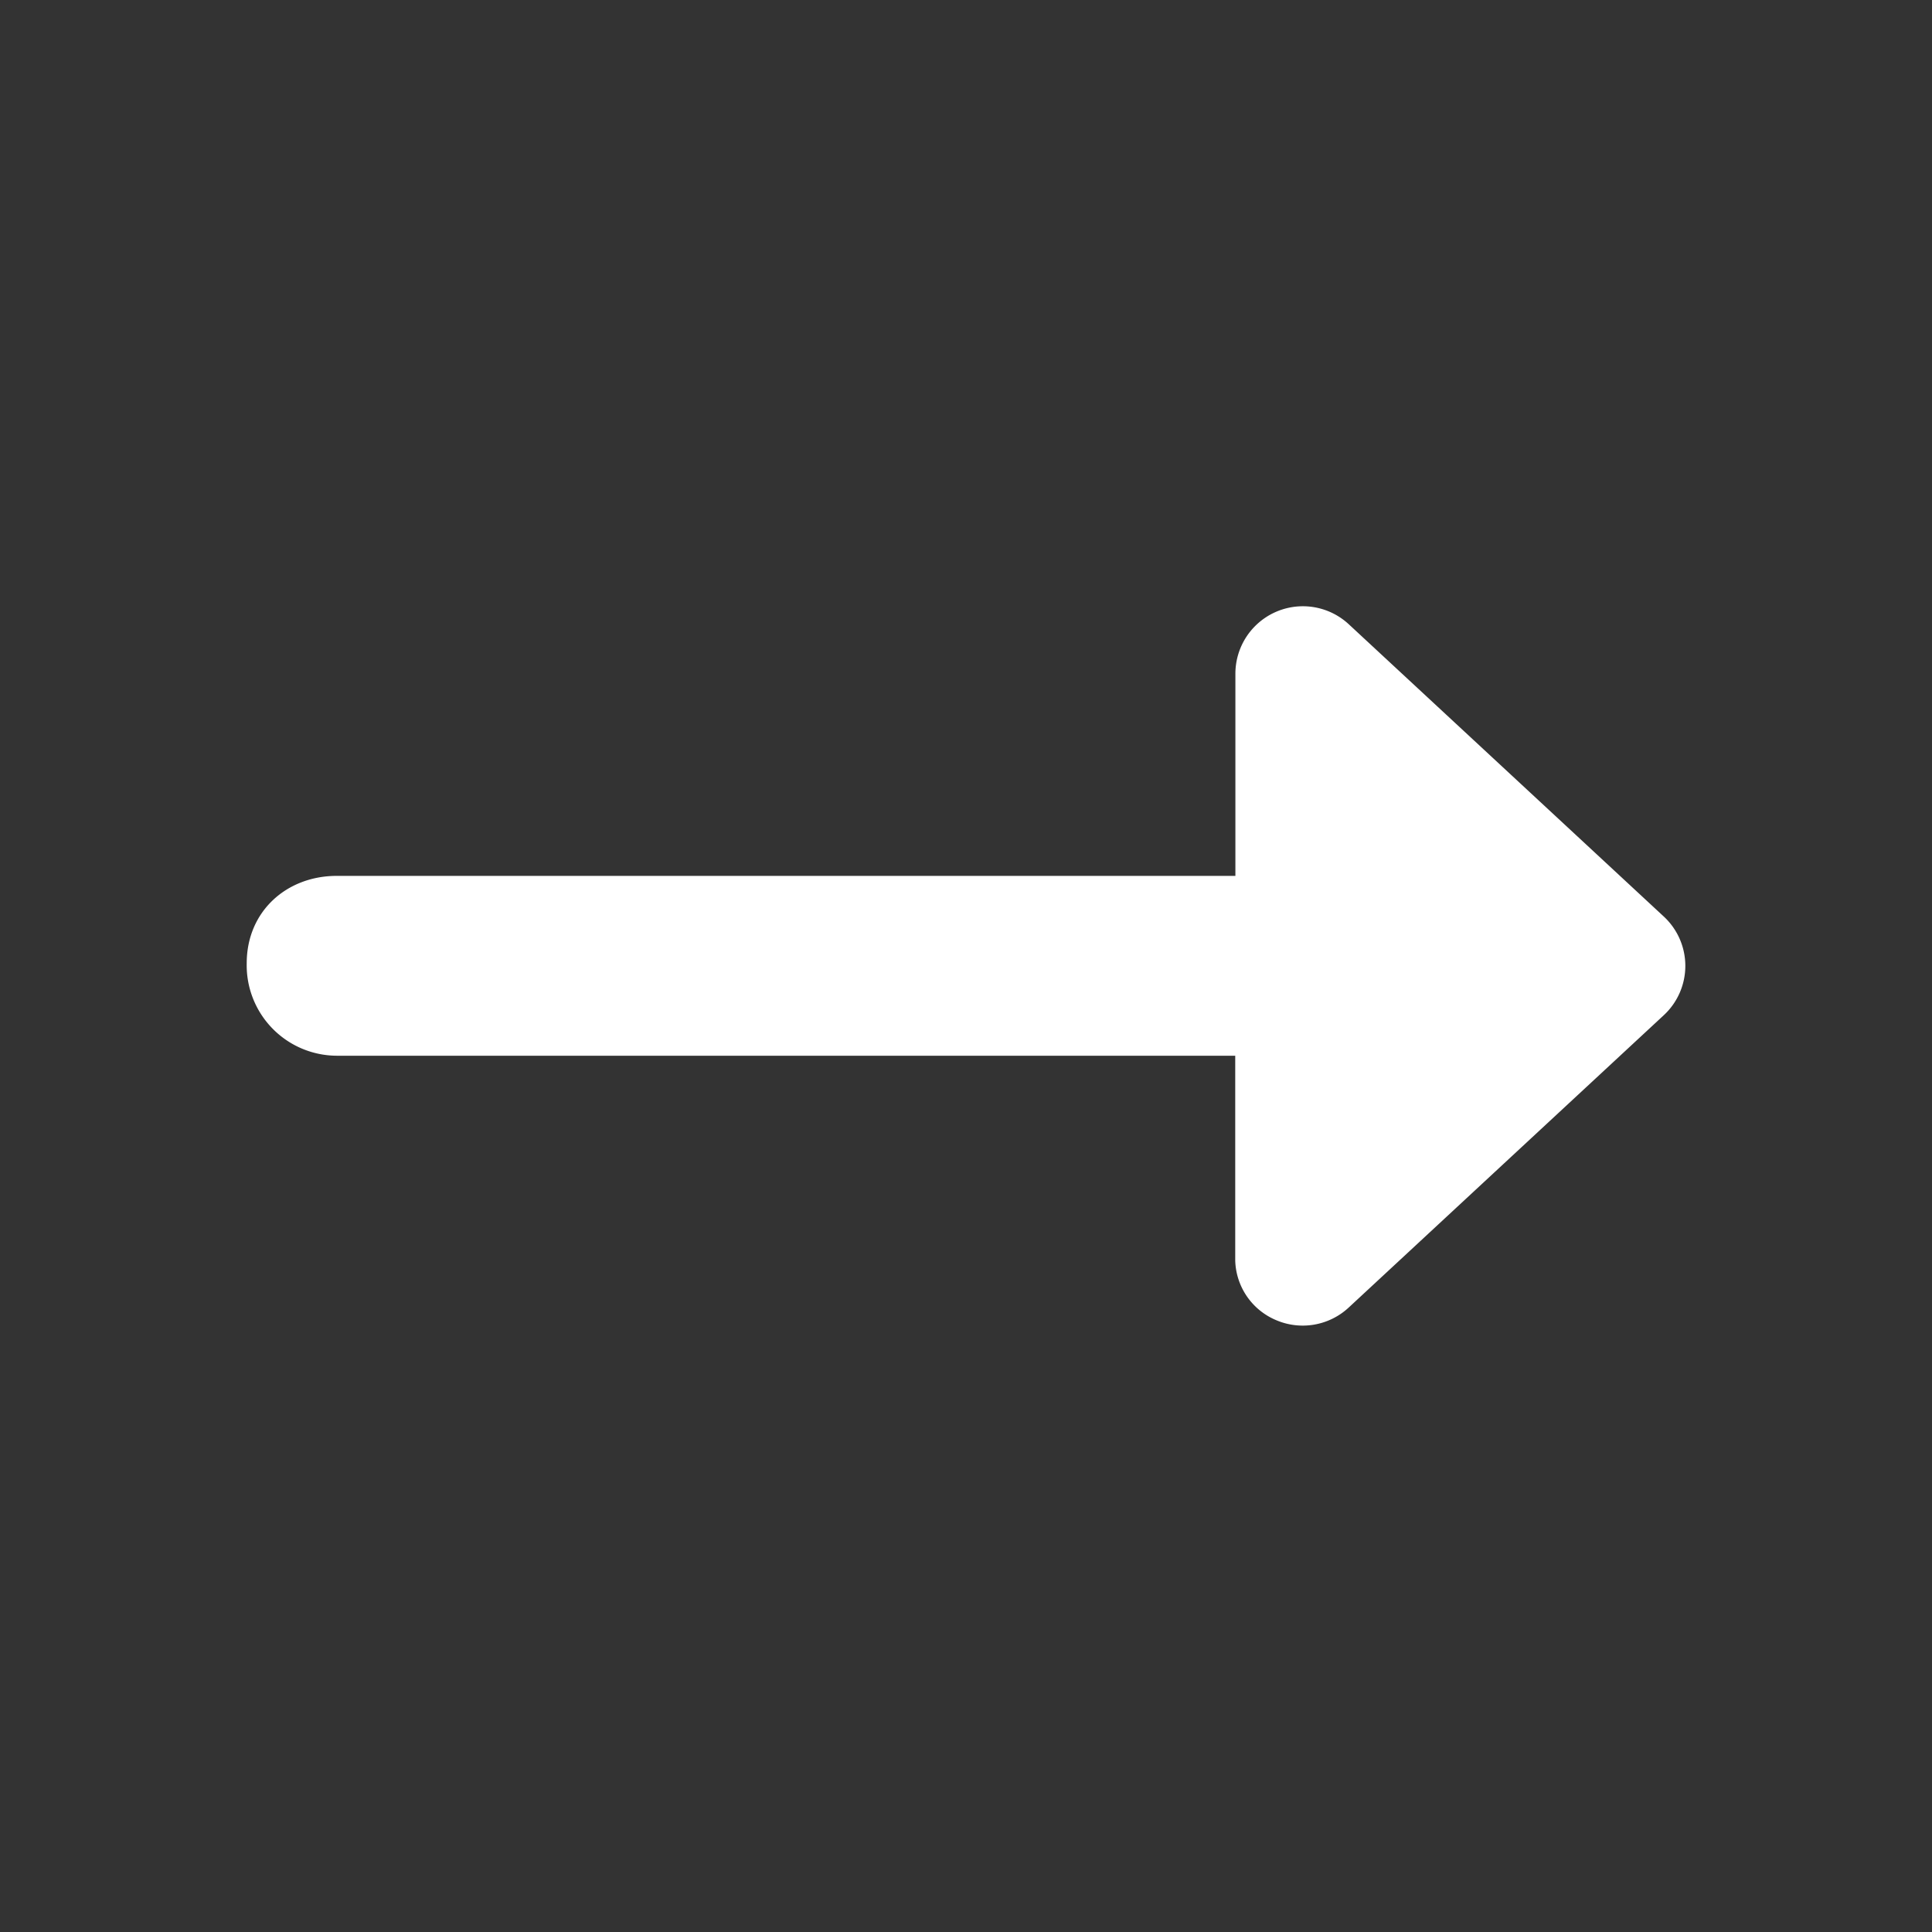 <svg id="Layer_1" data-name="Layer 1" xmlns="http://www.w3.org/2000/svg" viewBox="0 0 350.98 350.98"><rect x="0" y="0" width="350.98" height="350.98" fill="#333333" stroke="none"/><defs><style>.cls-1{fill:none;}.cls-2{fill:#fff;}</style></defs><rect class="cls-1" width="350.98" height="350.98"/><path class="cls-2" d="M302.21,184.47,245,237.55a12.27,12.27,0,0,1-13.23,2.25A12.11,12.11,0,0,1,224.4,229l0-37.21H61.15A16.43,16.43,0,0,1,44.82,175c0-9.5,7.32-15.88,16.33-15.88H224.43V122.41a12.26,12.26,0,0,1,20.6-9l57.21,53.08A12.22,12.22,0,0,1,302.21,184.47Z"/></svg>